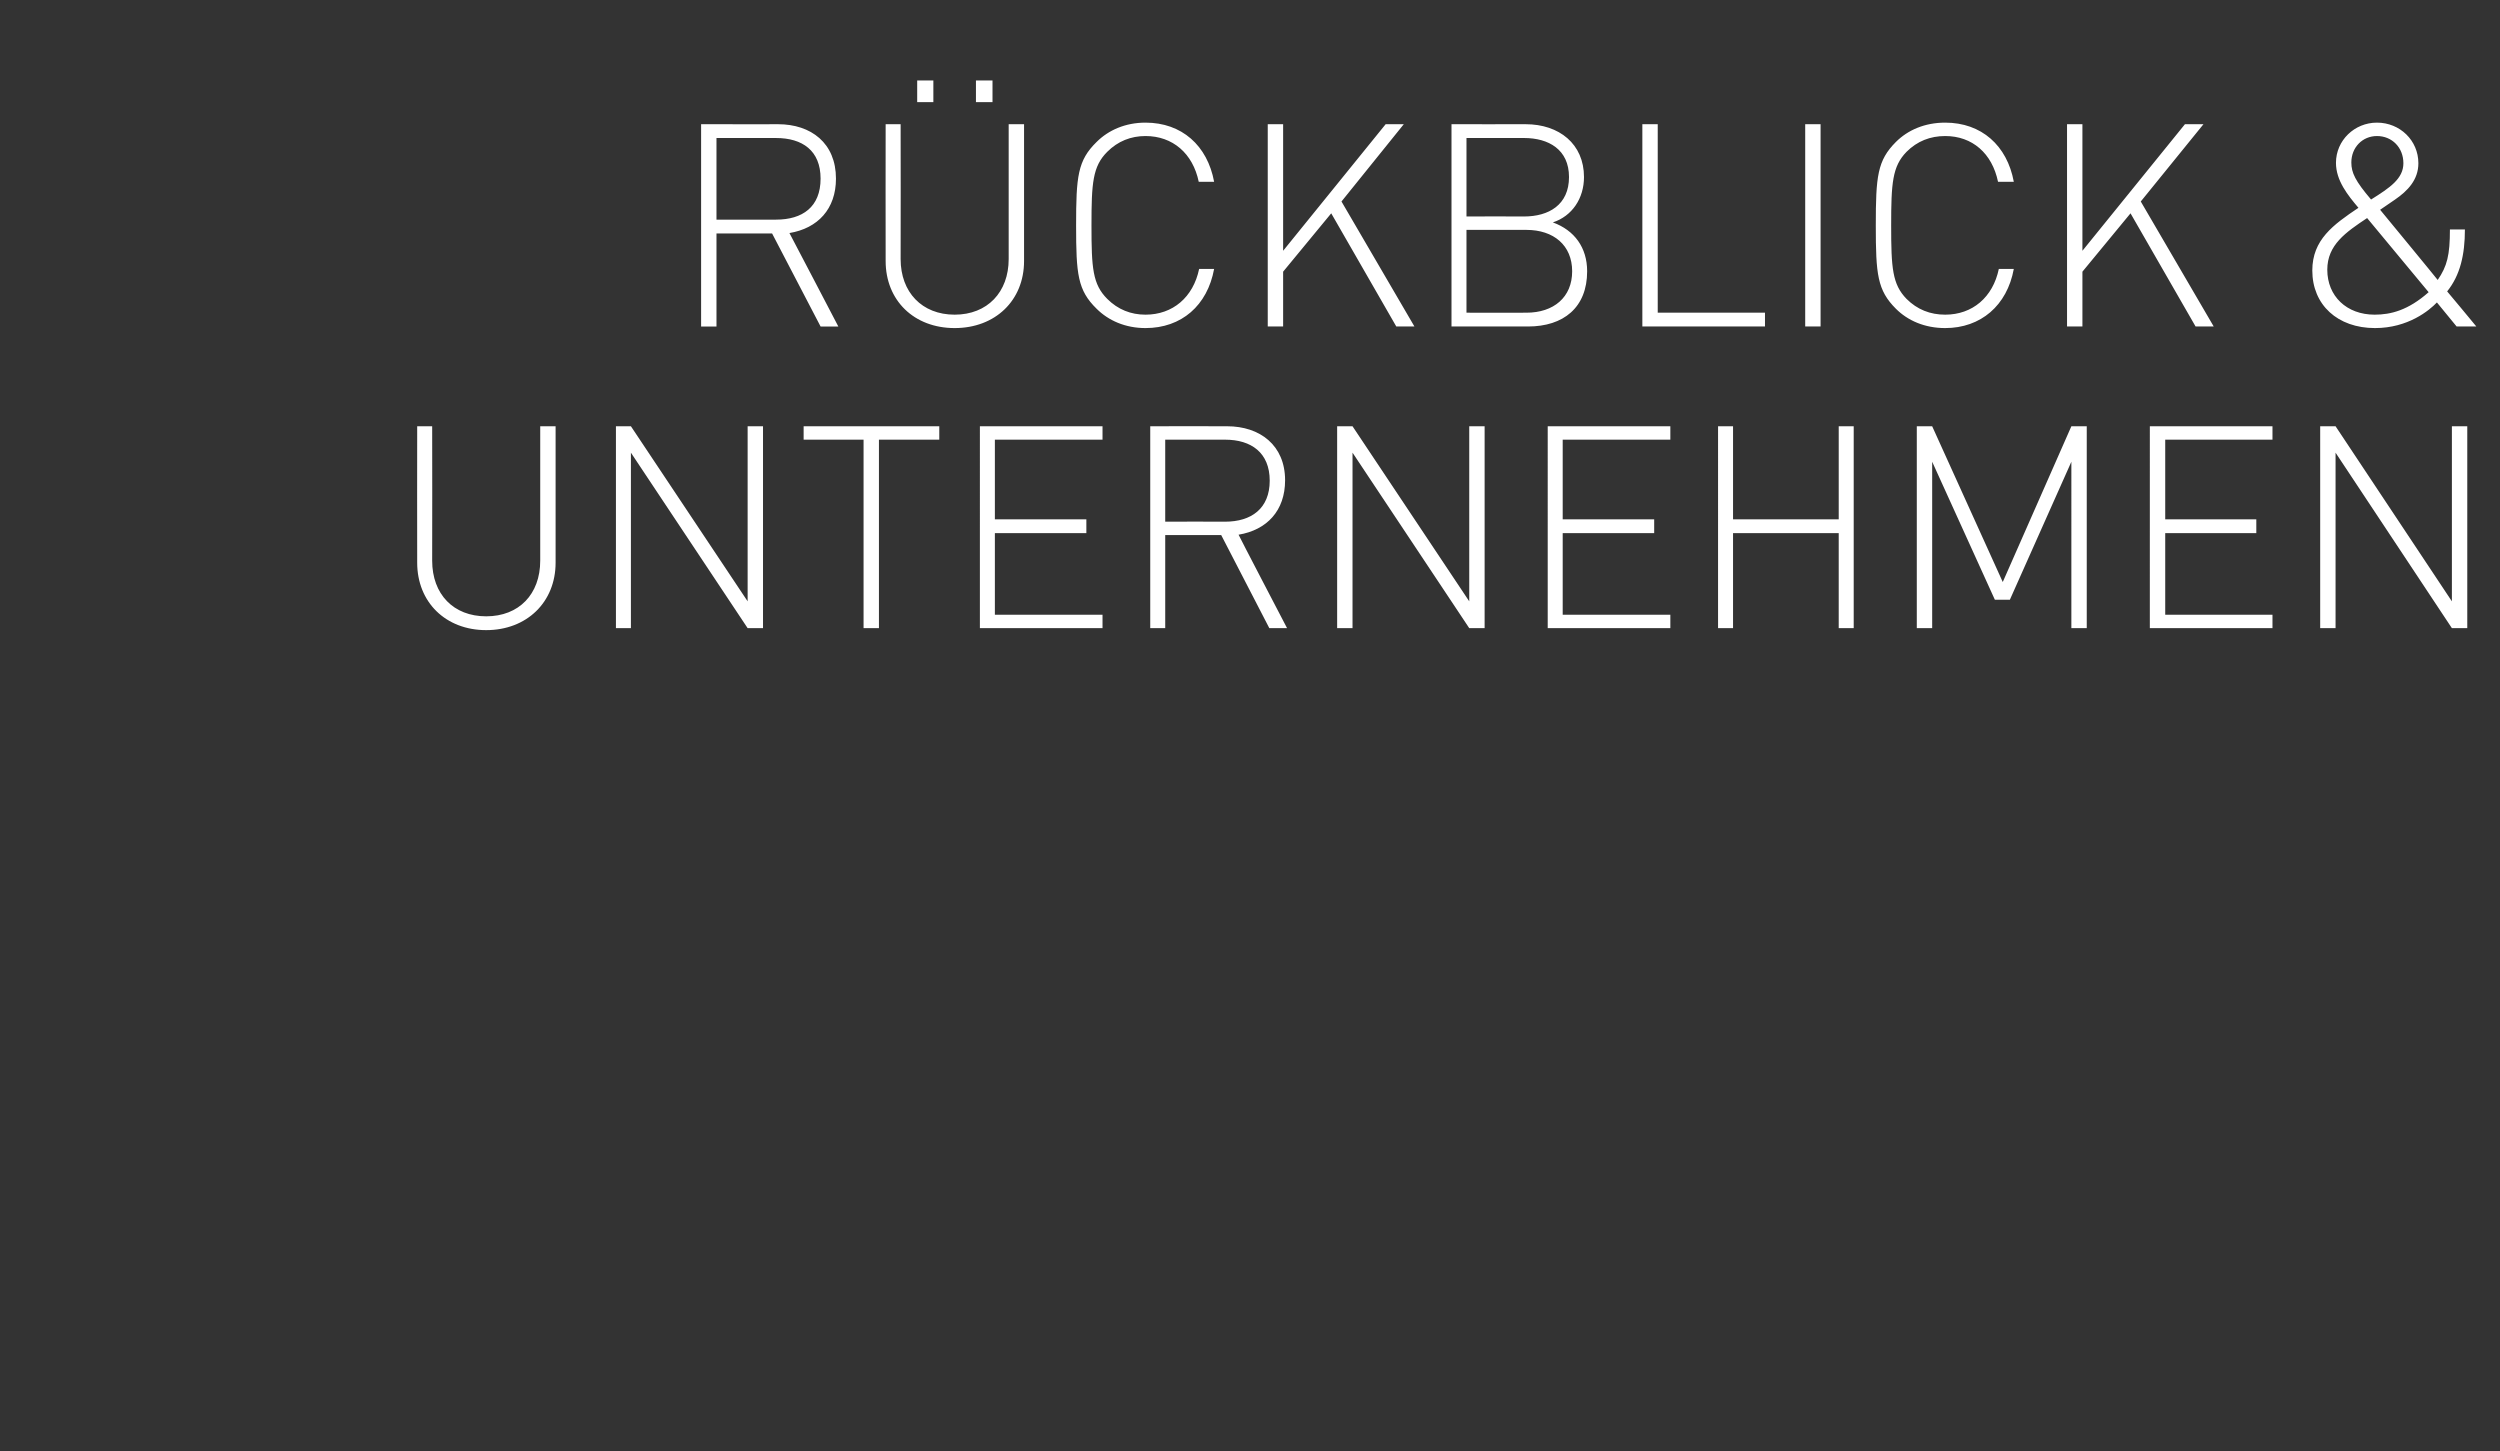 <?xml version="1.0" standalone="no"?><!DOCTYPE svg PUBLIC "-//W3C//DTD SVG 1.1//EN" "http://www.w3.org/Graphics/SVG/1.1/DTD/svg11.dtd"><svg xmlns="http://www.w3.org/2000/svg" version="1.1" width="634px" height="368px" viewBox="0 -26 634 368" style="top:-26px"><rect x="0" y="-26" width="634" height="368" fill="#333333" stroke="none"/><desc>R ckblick &amp; Unternehmen</desc><defs/><g id="Polygon205865"><path d="m123.3 133.8c-10.3 0-17.5-7.1-17.5-17.1c-.04-.01 0-34.6 0-34.6h3.8s.05 34.09 0 34.1c0 8.5 5.4 14.1 13.7 14.1c8.3 0 13.7-5.6 13.7-14.1V82.1h3.9v34.6c0 10-7.3 17.1-17.6 17.1zm66.3-.5L160 88.8v44.5h-3.8V82.1h3.8l29.6 44.4V82.1h3.9v51.2h-3.9zm33.3-47.8v47.8H219V85.5h-15.2v-3.4h34.4v3.4h-15.3zm25.6 47.8V82.1h31.1v3.4h-27.3v20.2h23.2v3.5h-23.2v20.7h27.3v3.4h-31.1zm73.4 0l-12.2-23.6h-14.2v23.6h-3.8V82.1s19.47-.04 19.5 0c8.3 0 14.7 4.8 14.7 13.7c0 7.7-4.6 12.6-11.8 13.8c-.05.03 12.3 23.7 12.3 23.7h-4.5zm-11.2-47.8h-15.2v20.8s15.17-.05 15.2 0c6.6 0 11.3-3.3 11.3-10.4c0-7.1-4.7-10.4-11.3-10.4zm61.9 47.8L343 88.8v44.5h-3.9V82.1h3.9l29.6 44.4V82.1h3.9v51.2h-3.9zm19.9 0V82.1h31.1v3.4h-27.3v20.2h23.2v3.5h-23.2v20.7h27.3v3.4h-31.1zm73.8 0v-24.1h-26.8v24.1h-3.8V82.1h3.8v23.6h26.8V82.1h3.8v51.2h-3.8zm59 0V91.1l-15.6 35h-3.8l-15.9-35v42.2h-3.9V82.1h3.9l17.9 39.5l17.4-39.5h3.9v51.2h-3.9zm19.9 0V82.1h31.1v3.4h-27.2v20.2h23.1v3.5h-23.1v20.7h27.2v3.4h-31.1zm76.6 0l-29.5-44.5v44.5h-3.9V82.1h3.9l29.5 44.4V82.1h3.9v51.2h-3.9z" stroke="none" fill="#fff"/></g><g id="Polygon205864"><path d="m208.1 56.8l-12.3-23.6h-14.1v23.6h-3.9V5.5s19.55.02 19.5 0c8.4 0 14.7 4.8 14.7 13.8c0 7.7-4.6 12.6-11.8 13.8c.03 0 12.4 23.7 12.4 23.7h-4.5zM196.8 9c.04-.02-15.1 0-15.1 0v20.7s15.14.02 15.1 0c6.7 0 11.3-3.2 11.3-10.4c0-7.1-4.6-10.3-11.3-10.3zm45.3 48.2c-10.3 0-17.5-7-17.5-17c-.04-.04 0-34.7 0-34.7h3.8s.05 34.15 0 34.2c0 8.4 5.4 14.1 13.7 14.1c8.3 0 13.7-5.7 13.7-14.1V5.5h3.9v34.7c0 10-7.3 17-17.6 17zM232.6-.1v-5.5h4.1v5.5h-4.1zm14.9 0v-5.5h4.2v5.5h-4.2zm43 57.3c-5.1 0-9.4-1.9-12.4-4.9c-4.8-4.7-5.2-8.7-5.2-21.1c0-12.5.4-16.5 5.2-21.2c3-3 7.3-4.9 12.4-4.9c9.2 0 15.7 5.8 17.4 15H304c-1.5-7.2-6.6-11.6-13.5-11.6c-3.7 0-7 1.3-9.7 4c-3.7 3.7-4 7.9-4 18.7c0 10.8.3 14.9 4 18.6c2.7 2.7 6 4 9.7 4c6.9 0 12.1-4.4 13.6-11.6h3.8c-1.7 9.3-8.3 15-17.4 15zm63.6-.4l-16.5-28.7l-12.2 14.8v13.9h-3.9V5.5h3.9v32.1l26-32.1h4.6l-15.8 19.6l18.5 31.7h-4.6zm33.4 0h-19.4V5.5s18.82.02 18.8 0c8.5 0 14.8 5 14.8 13.4c0 5.4-3 9.9-7.9 11.5c5.5 2 8.7 6.4 8.7 12.4c0 9.2-6 14-15 14zm-.4-24.5h-15.2v21s15.16.03 15.2 0c6.9 0 11.6-3.9 11.6-10.5c0-6.6-4.7-10.5-11.6-10.5zM386.5 9c-.01-.02-14.6 0-14.6 0v19.9s14.59-.05 14.6 0c6.2 0 11.4-2.9 11.4-10c0-7-5.2-9.9-11.4-9.9zm30 47.8V5.5h3.9v47.8h27.2v3.5h-31.1zm41.3 0V5.5h3.9v51.3h-3.9zm35.5.4c-5.2 0-9.5-1.9-12.5-4.9c-4.7-4.7-5.1-8.7-5.1-21.1c0-12.5.4-16.5 5.1-21.2c3-3 7.3-4.9 12.5-4.9c9.2 0 15.7 5.8 17.4 15h-4c-1.5-7.2-6.5-11.6-13.4-11.6c-3.8 0-7.1 1.3-9.8 4c-3.6 3.7-3.9 7.9-3.9 18.7c0 10.8.3 14.9 3.9 18.6c2.7 2.7 6 4 9.8 4c6.9 0 12.1-4.4 13.6-11.6h3.8c-1.7 9.3-8.4 15-17.4 15zm63.5-.4l-16.5-28.7l-12.2 14.8v13.9h-3.9V5.5h3.9v32.1l26-32.1h4.7l-15.9 19.6l18.5 31.7h-4.6zm66.2 0l-5-6.1c-1.9 2-7.3 6.5-15.7 6.5c-9.5 0-15.9-5.9-15.9-14.6c0-7.8 5.3-11.6 11.7-15.9c-2.7-3.2-5.7-6.9-5.7-11.4c0-5.7 4.7-10.2 10.4-10.2c5.8 0 10.5 4.5 10.5 10.3c0 4.2-2.7 7-5.9 9.2c-.02 0-3.8 2.6-3.8 2.6c0 0 14.65 17.78 14.6 17.8c2.4-3.5 3.1-6.3 3.1-12.8h3.8c0 6.4-1.2 11.6-4.5 15.7c.02-.04 7.4 8.9 7.4 8.9h-5zm-32.8-14.4c0 6.7 4.9 11.4 12 11.4c4.1 0 8.5-1.1 13.7-5.7l-15.6-18.8c-5.4 3.6-10.1 6.8-10.1 13.1zm12.6-33.9c-3.7 0-6.5 2.9-6.5 6.7c0 2.6 1 4.7 5 9.4c4.8-3 8.2-5.3 8.2-9.2c0-4-2.9-6.9-6.7-6.9z" stroke="none" fill="#fff"/></g></svg>